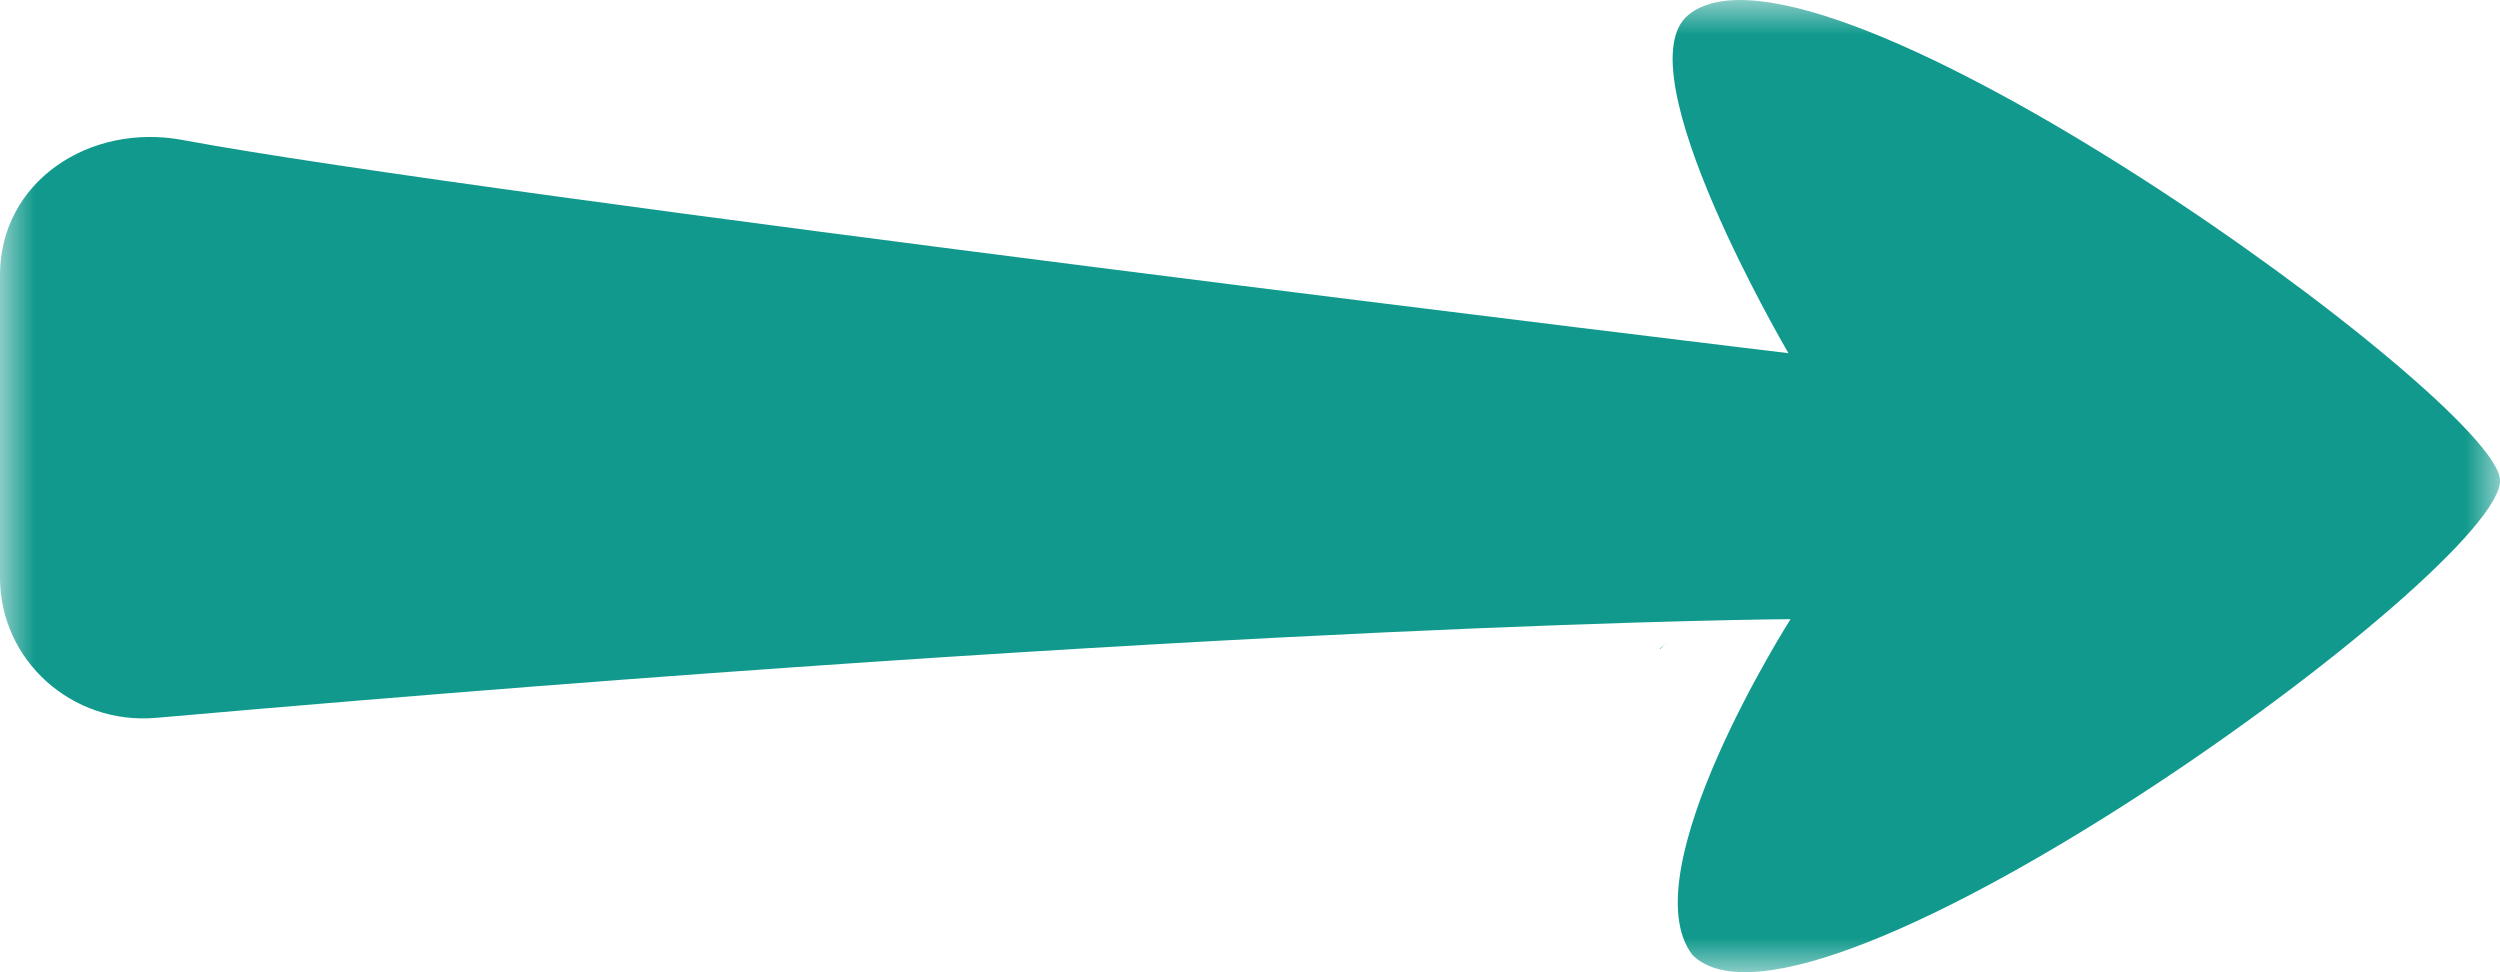 <?xml version="1.0" encoding="UTF-8"?> <svg xmlns="http://www.w3.org/2000/svg" width="36" height="14" viewBox="0 0 36 14" fill="none"><g clip-path="url(#a)"><mask id="b" style="mask-type:luminance" maskUnits="userSpaceOnUse" x="0" y="0" width="36" height="14"><path d="M36 0H0v14h36V0Z" fill="#fff"></path></mask><g mask="url(#b)" fill="#10998C"><path d="M23.992 9.258c-.03.03-.06.058-.09.092V9.34c.03-.029.06-.054.094-.083"></path><path d="M25.784 8.916s-7.812.037-23.536 1.421C1.038 10.442 0 9.51 0 8.317V3.96c0-1.342 1.286-2.195 2.63-1.944 4.24.795 23.124 3.07 23.124 3.07S23.357 1.007 24.31.217C26.158-1.317 35.923 5.754 36 6.904c.094 1.25-9.957 8.522-11.63 6.846-.906-1.192 1.414-4.834 1.414-4.834Z"></path></g></g><defs><clipPath id="a"><path fill="#fff" d="M0 0h36v14H0z"></path></clipPath></defs></svg> 